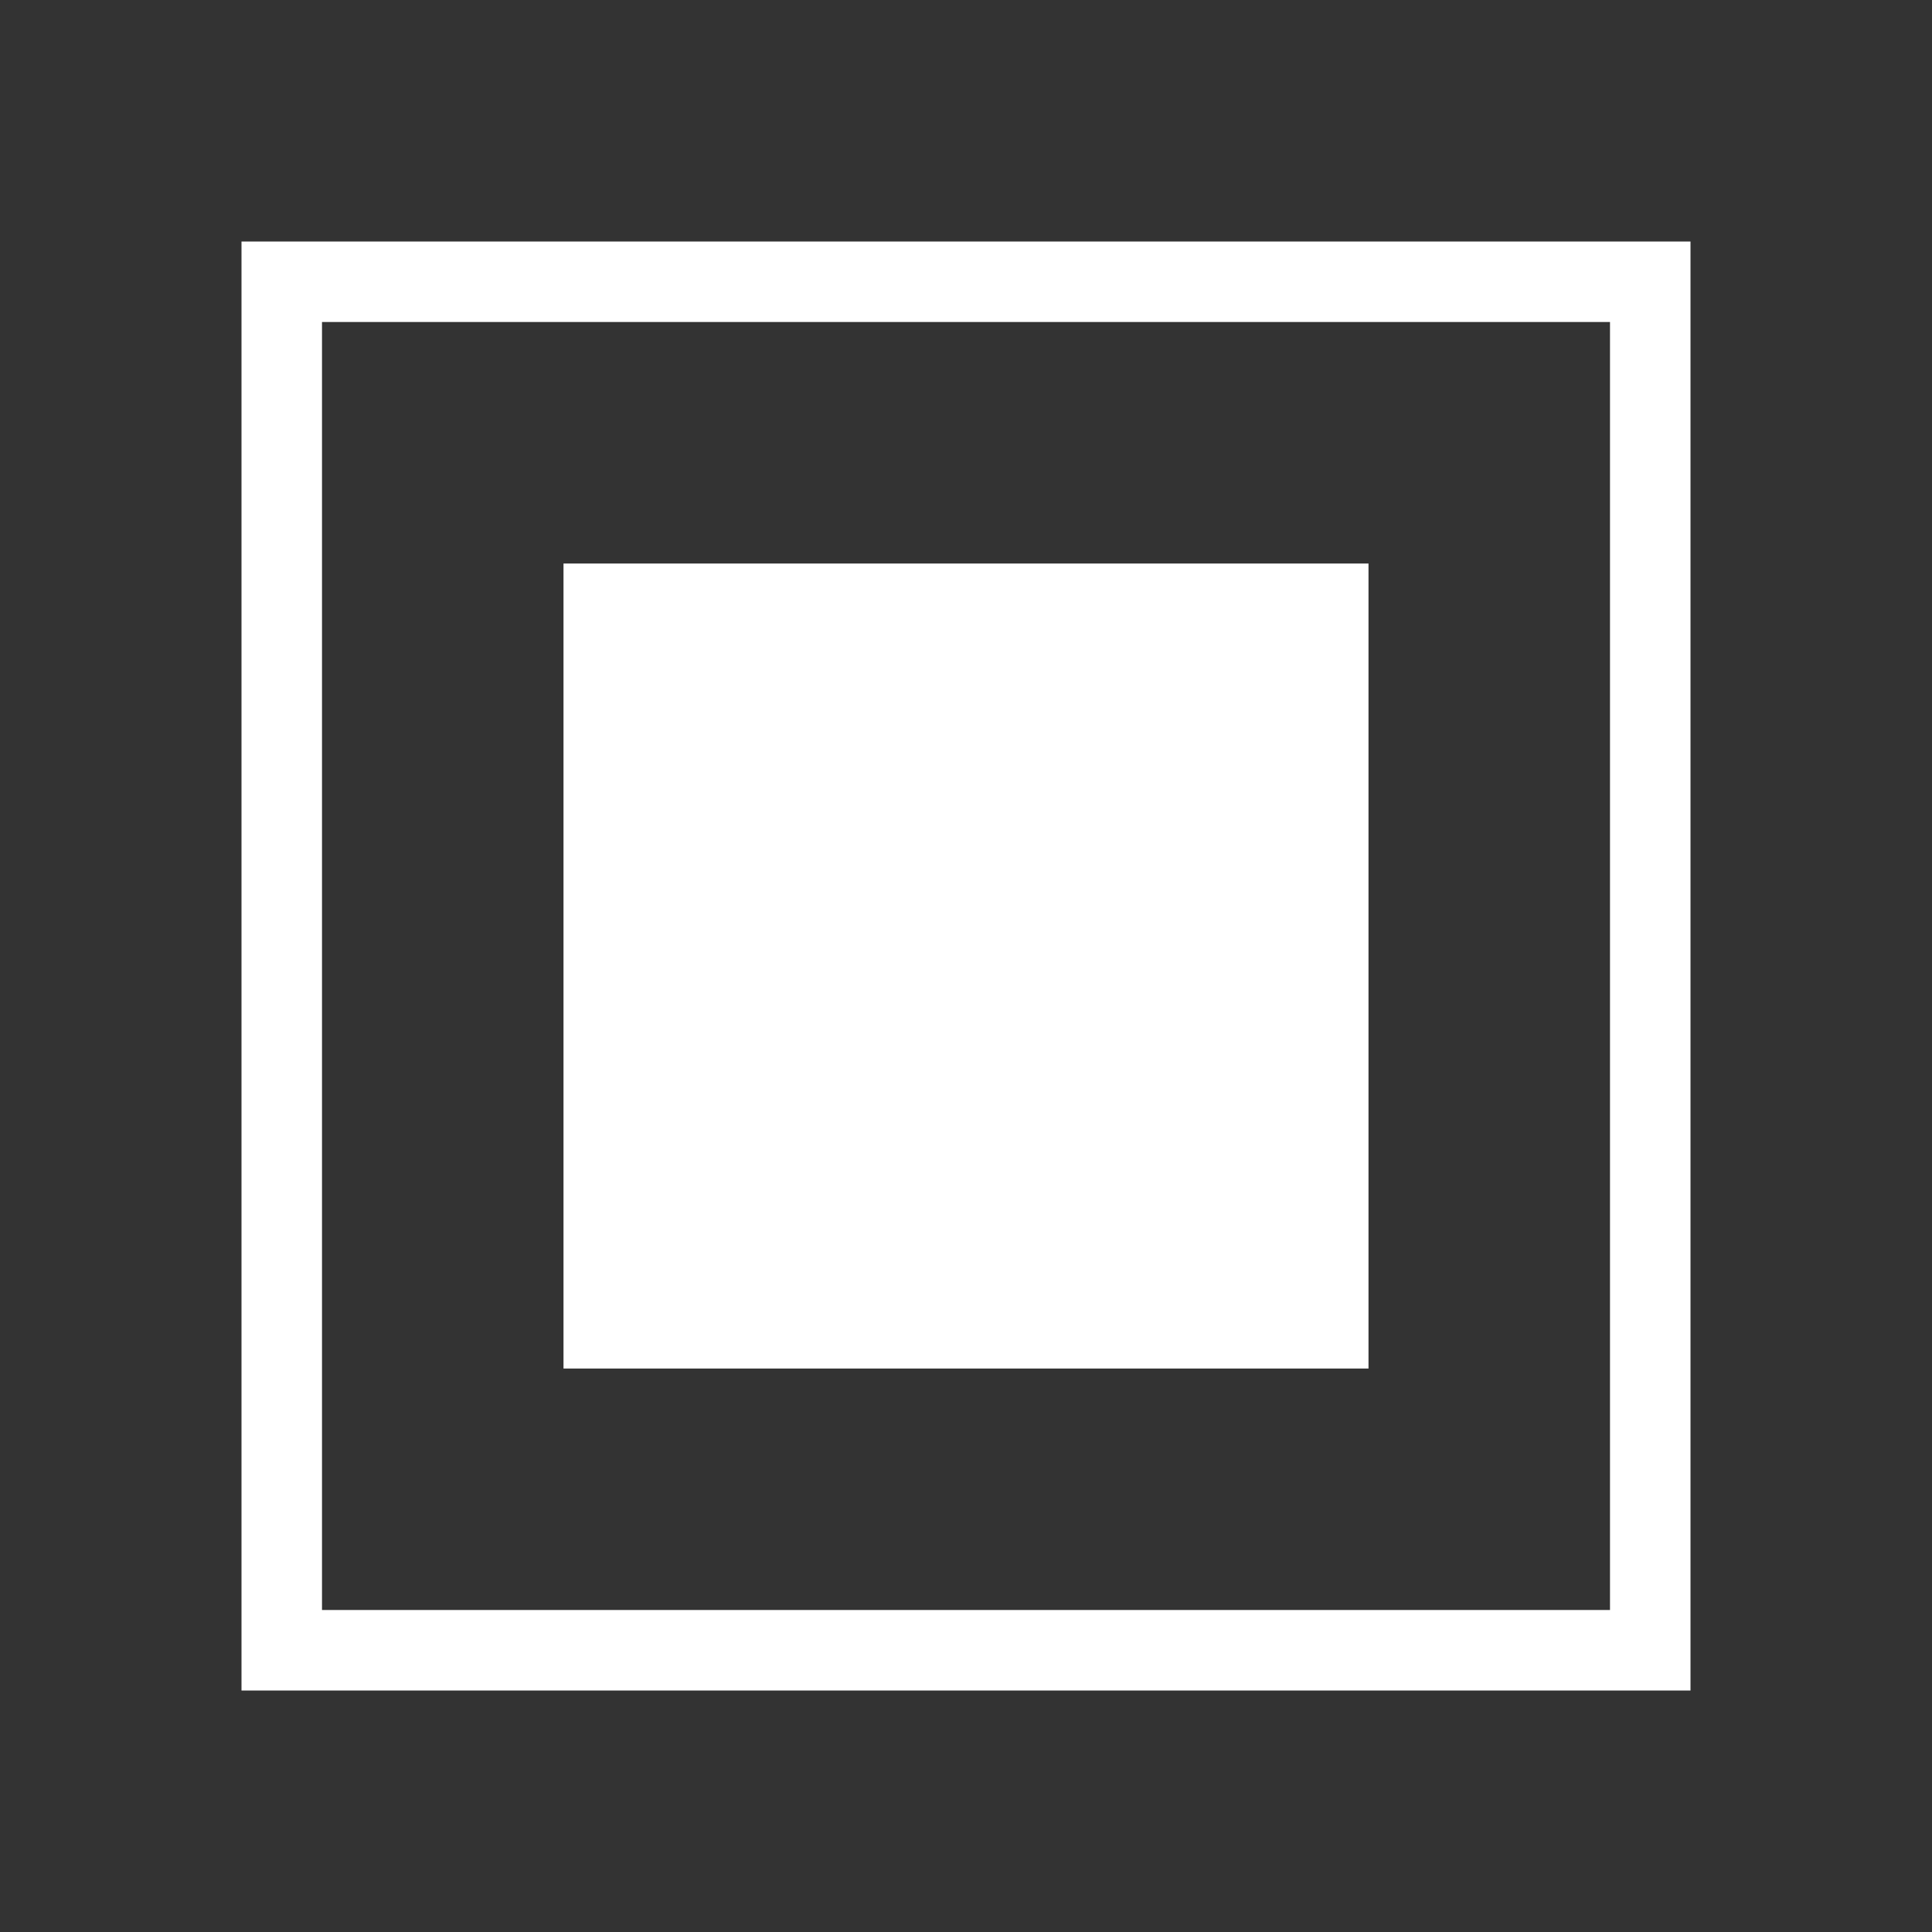 <svg width="24" height="24" fill="none" xmlns="http://www.w3.org/2000/svg">
  <rect width="100%" height="100%" fill="#333333" stroke="none"/>
  <path d="M17 7H7v10h10V7z" fill="#fff"/>
  <path d="M20 4v16H4V4h16zm1-1H3v18h18V3z" fill="#fff"/>
</svg>
